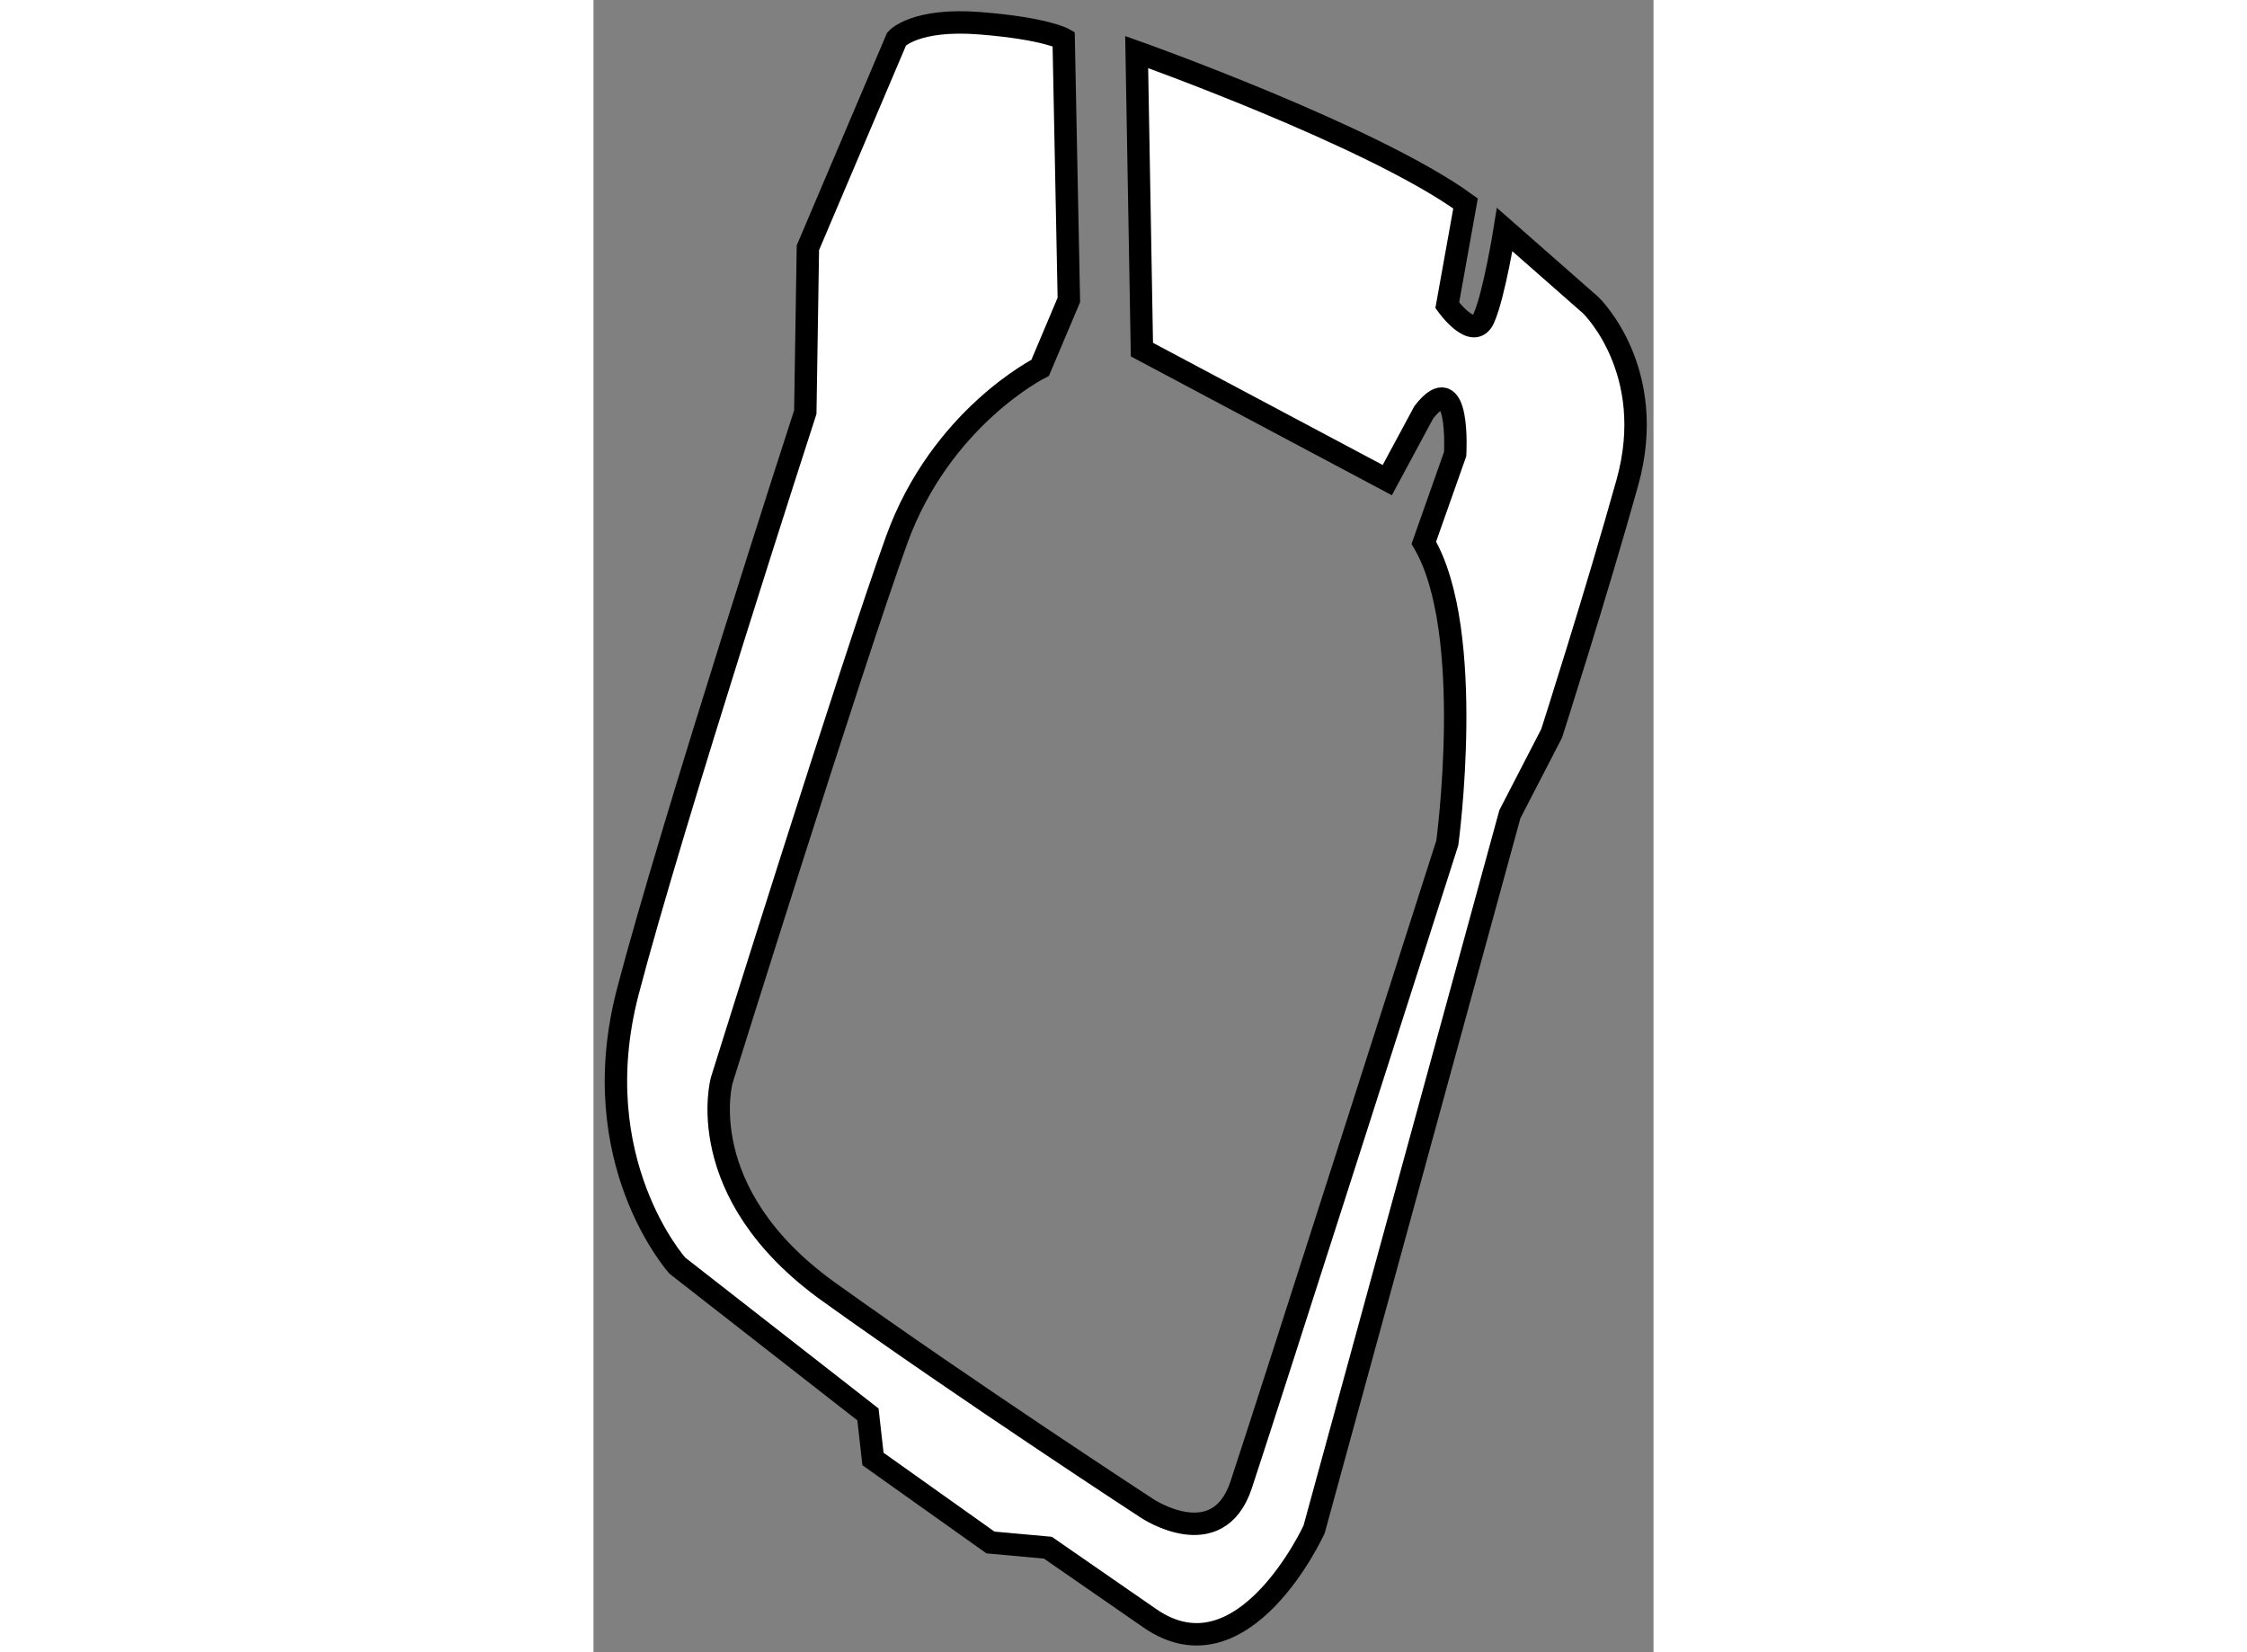 <?xml version="1.0" encoding="utf-8"?>
<!-- Generator: Adobe Illustrator 15.1.0, SVG Export Plug-In . SVG Version: 6.00 Build 0)  -->
<!DOCTYPE svg PUBLIC "-//W3C//DTD SVG 1.1//EN" "http://www.w3.org/Graphics/SVG/1.1/DTD/svg11.dtd">
<svg version="1.1" xmlns="http://www.w3.org/2000/svg" xmlns:xlink="http://www.w3.org/1999/xlink" x="0px" y="0px" width="244.8px"
	 height="180px" viewBox="27.109 127.725 23.648 36.86" enable-background="new 0 0 244.8 180" xml:space="preserve">
	
<rect x="27.109" y="127.725" width="23.648" height="36.86" fill="#808080" stroke="none"/>
	
<g><path fill="#FFFFFF" stroke="#000000" stroke-width="0.5" d="M33.232,159.28l-4.251-3.318c0,0-2.096-2.33-1.106-6.115
			c0.99-3.784,3.959-12.927,3.959-12.927l0.058-3.668l1.98-4.659c0,0,0.407-0.465,1.863-0.349s1.863,0.349,1.863,0.349l0.116,5.823
			l-0.64,1.515c0,0-2.213,1.106-3.203,3.842c-0.99,2.738-3.902,12.055-3.902,12.055s-0.698,2.504,2.388,4.717
			c3.086,2.212,7.104,4.833,7.104,4.833s1.572,1.048,2.096-0.524c0.524-1.572,4.6-14.324,4.6-14.324s0.641-4.717-0.524-6.696
			l0.699-1.979c0,0,0.117-1.98-0.699-0.933l-0.815,1.514l-5.474-2.911l-0.117-6.639c0,0,5.242,1.863,7.337,3.378l-0.408,2.271
			c0,0,0.583,0.815,0.815,0.291c0.233-0.523,0.466-1.979,0.466-1.979l1.921,1.688c0,0,1.514,1.455,0.815,3.96
			c-0.699,2.504-1.688,5.591-1.688,5.591l-0.932,1.804l-4.368,15.956c0,0-1.572,3.437-3.668,1.979l-2.271-1.572l-1.281-0.116
			l-2.621-1.863L33.232,159.28z"></path></g>


</svg>